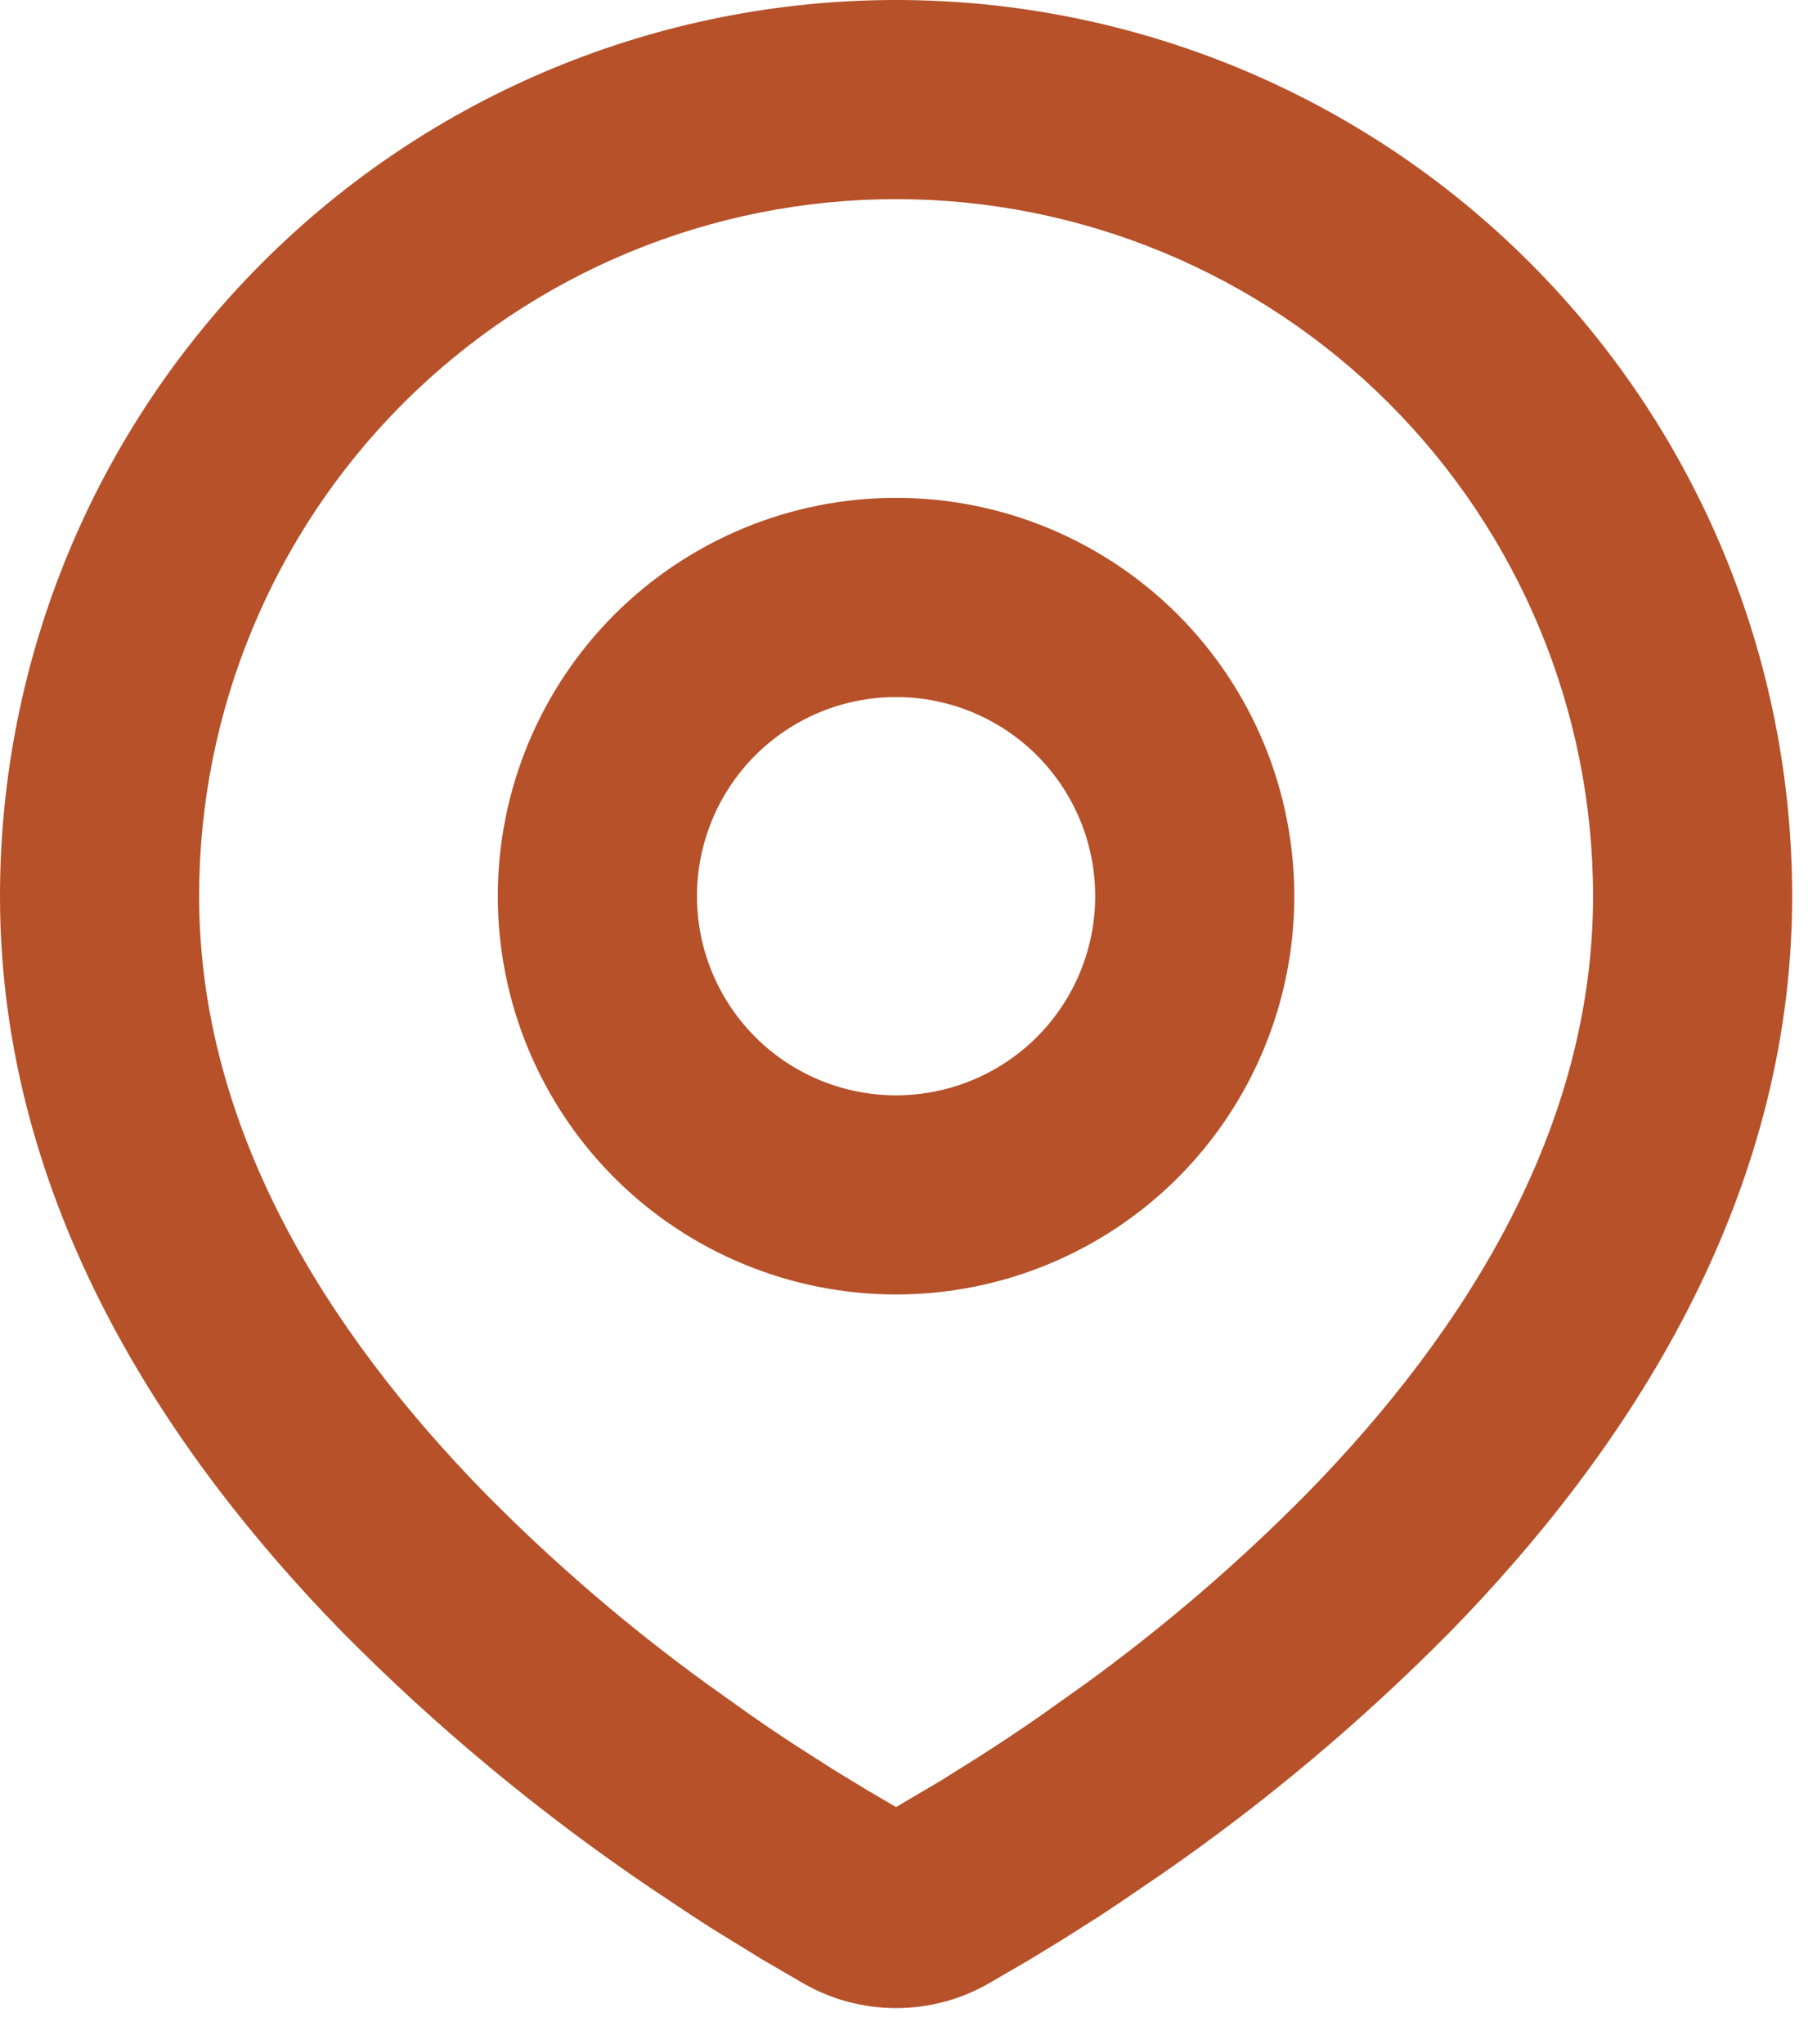 <svg width="24" height="27" viewBox="0 0 24 27" fill="none" xmlns="http://www.w3.org/2000/svg">
<path fill-rule="evenodd" clip-rule="evenodd" d="M11.836 0C14.975 0 17.985 1.247 20.205 3.467C22.425 5.686 23.672 8.697 23.672 11.836C23.672 15.879 21.468 19.187 19.145 21.561C17.985 22.734 16.719 23.798 15.363 24.738L14.803 25.12L14.54 25.295L14.044 25.61L13.602 25.88L13.055 26.198C12.684 26.41 12.263 26.521 11.836 26.521C11.408 26.521 10.988 26.41 10.617 26.198L10.07 25.88L9.386 25.459L9.133 25.295L8.594 24.936C7.132 23.946 5.769 22.816 4.527 21.561C2.204 19.186 0 15.879 0 11.836C0 8.697 1.247 5.686 3.467 3.467C5.686 1.247 8.697 0 11.836 0ZM11.836 2.63C9.394 2.63 7.053 3.6 5.326 5.326C3.6 7.053 2.63 9.394 2.63 11.836C2.63 14.889 4.303 17.57 6.406 19.721C7.31 20.637 8.287 21.477 9.328 22.233L9.93 22.662C10.125 22.798 10.312 22.924 10.492 23.041L11.005 23.369L11.456 23.644L11.836 23.866L12.434 23.513L12.917 23.21C13.174 23.047 13.449 22.864 13.741 22.662L14.344 22.233C15.384 21.477 16.362 20.637 17.266 19.721C19.369 17.571 21.042 14.889 21.042 11.836C21.042 9.394 20.072 7.053 18.345 5.326C16.619 3.6 14.277 2.63 11.836 2.63ZM11.836 6.575C13.231 6.575 14.569 7.13 15.556 8.116C16.542 9.103 17.096 10.441 17.096 11.836C17.096 13.231 16.542 14.569 15.556 15.556C14.569 16.542 13.231 17.096 11.836 17.096C10.441 17.096 9.103 16.542 8.116 15.556C7.13 14.569 6.575 13.231 6.575 11.836C6.575 10.441 7.13 9.103 8.116 8.116C9.103 7.13 10.441 6.575 11.836 6.575ZM11.836 9.206C11.138 9.206 10.469 9.483 9.976 9.976C9.483 10.469 9.206 11.138 9.206 11.836C9.206 12.533 9.483 13.202 9.976 13.696C10.469 14.189 11.138 14.466 11.836 14.466C12.533 14.466 13.202 14.189 13.696 13.696C14.189 13.202 14.466 12.533 14.466 11.836C14.466 11.138 14.189 10.469 13.696 9.976C13.202 9.483 12.533 9.206 11.836 9.206Z" fill="#B65129"/>
</svg>

